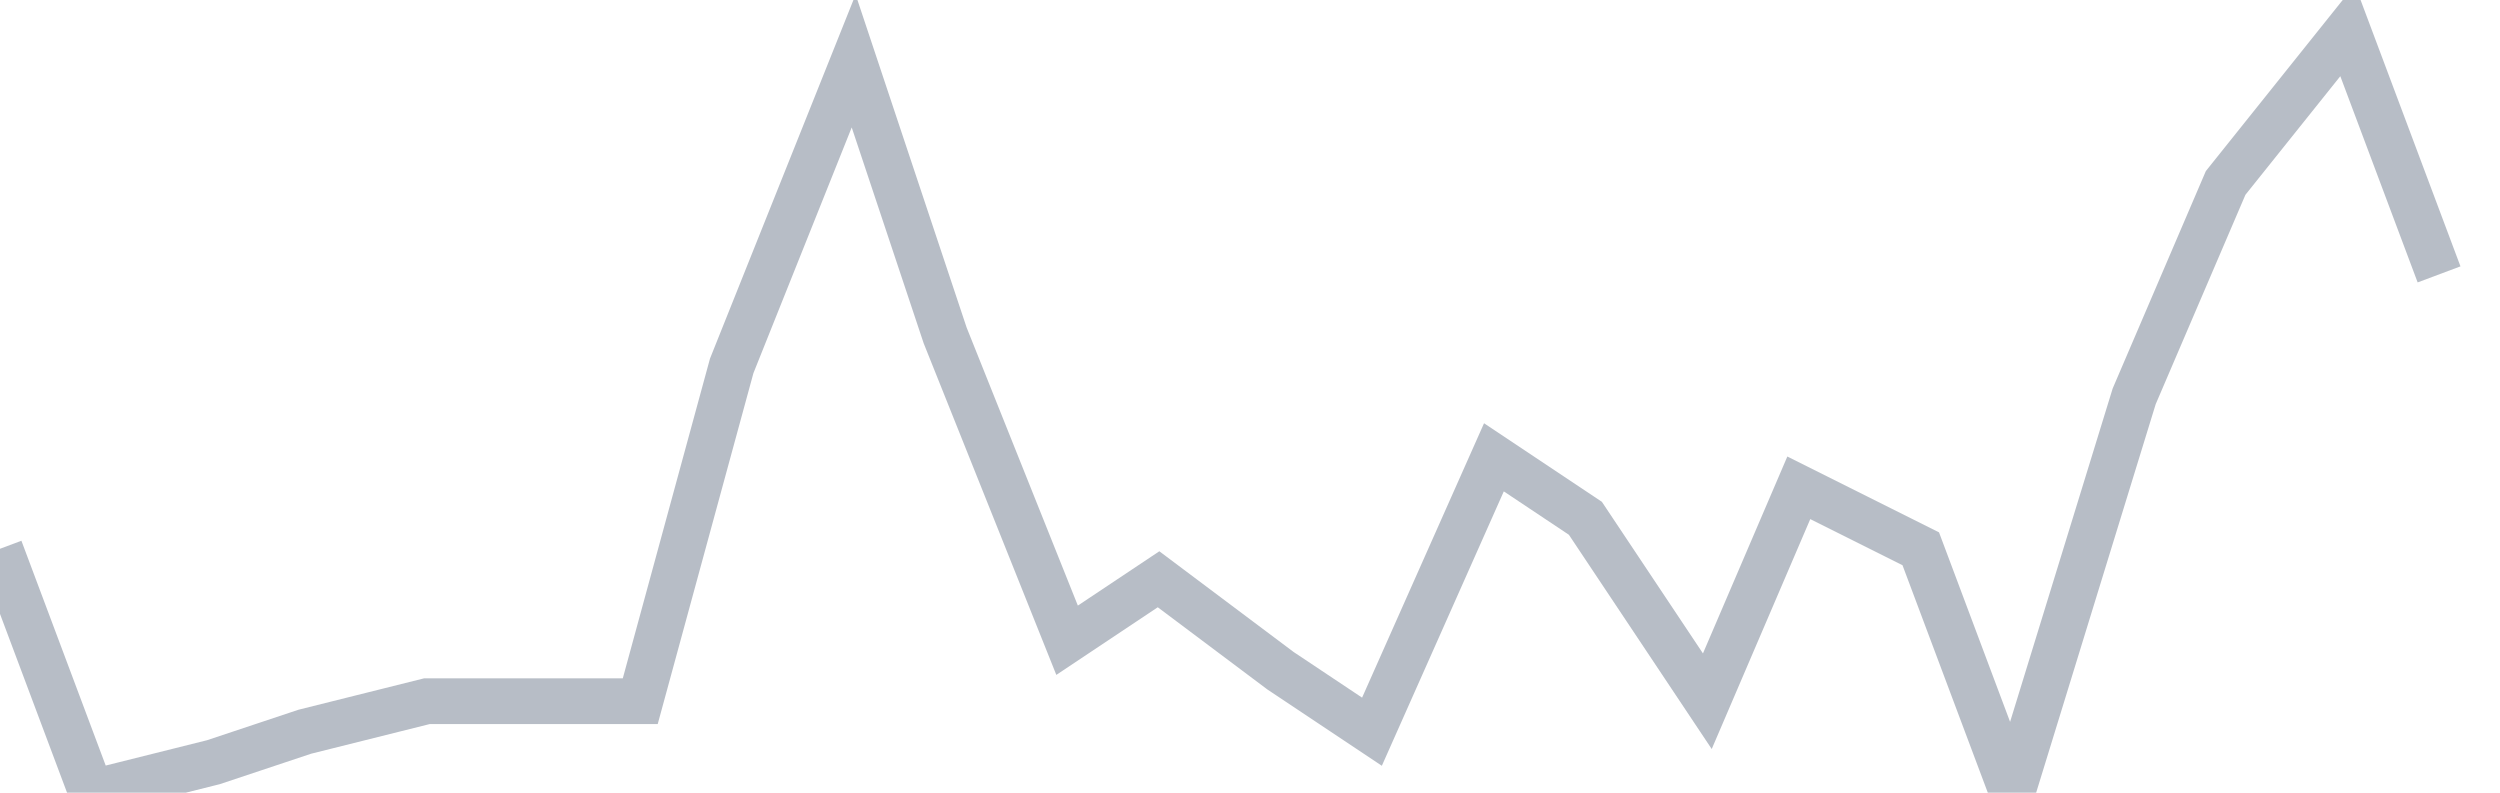 <svg width="82" height="26" fill="none" xmlns="http://www.w3.org/2000/svg"><path d="M0 18l3 8 4-1 3-1 4-1h7l3-11 4-10 3 9 4 10 3-2 4 3 3 2 4-9 3 2 4 6 3-7 4 2 3 8 4-13 3-7 4-5 3 8" stroke="#B7BDC6" stroke-width="1.5"/></svg>